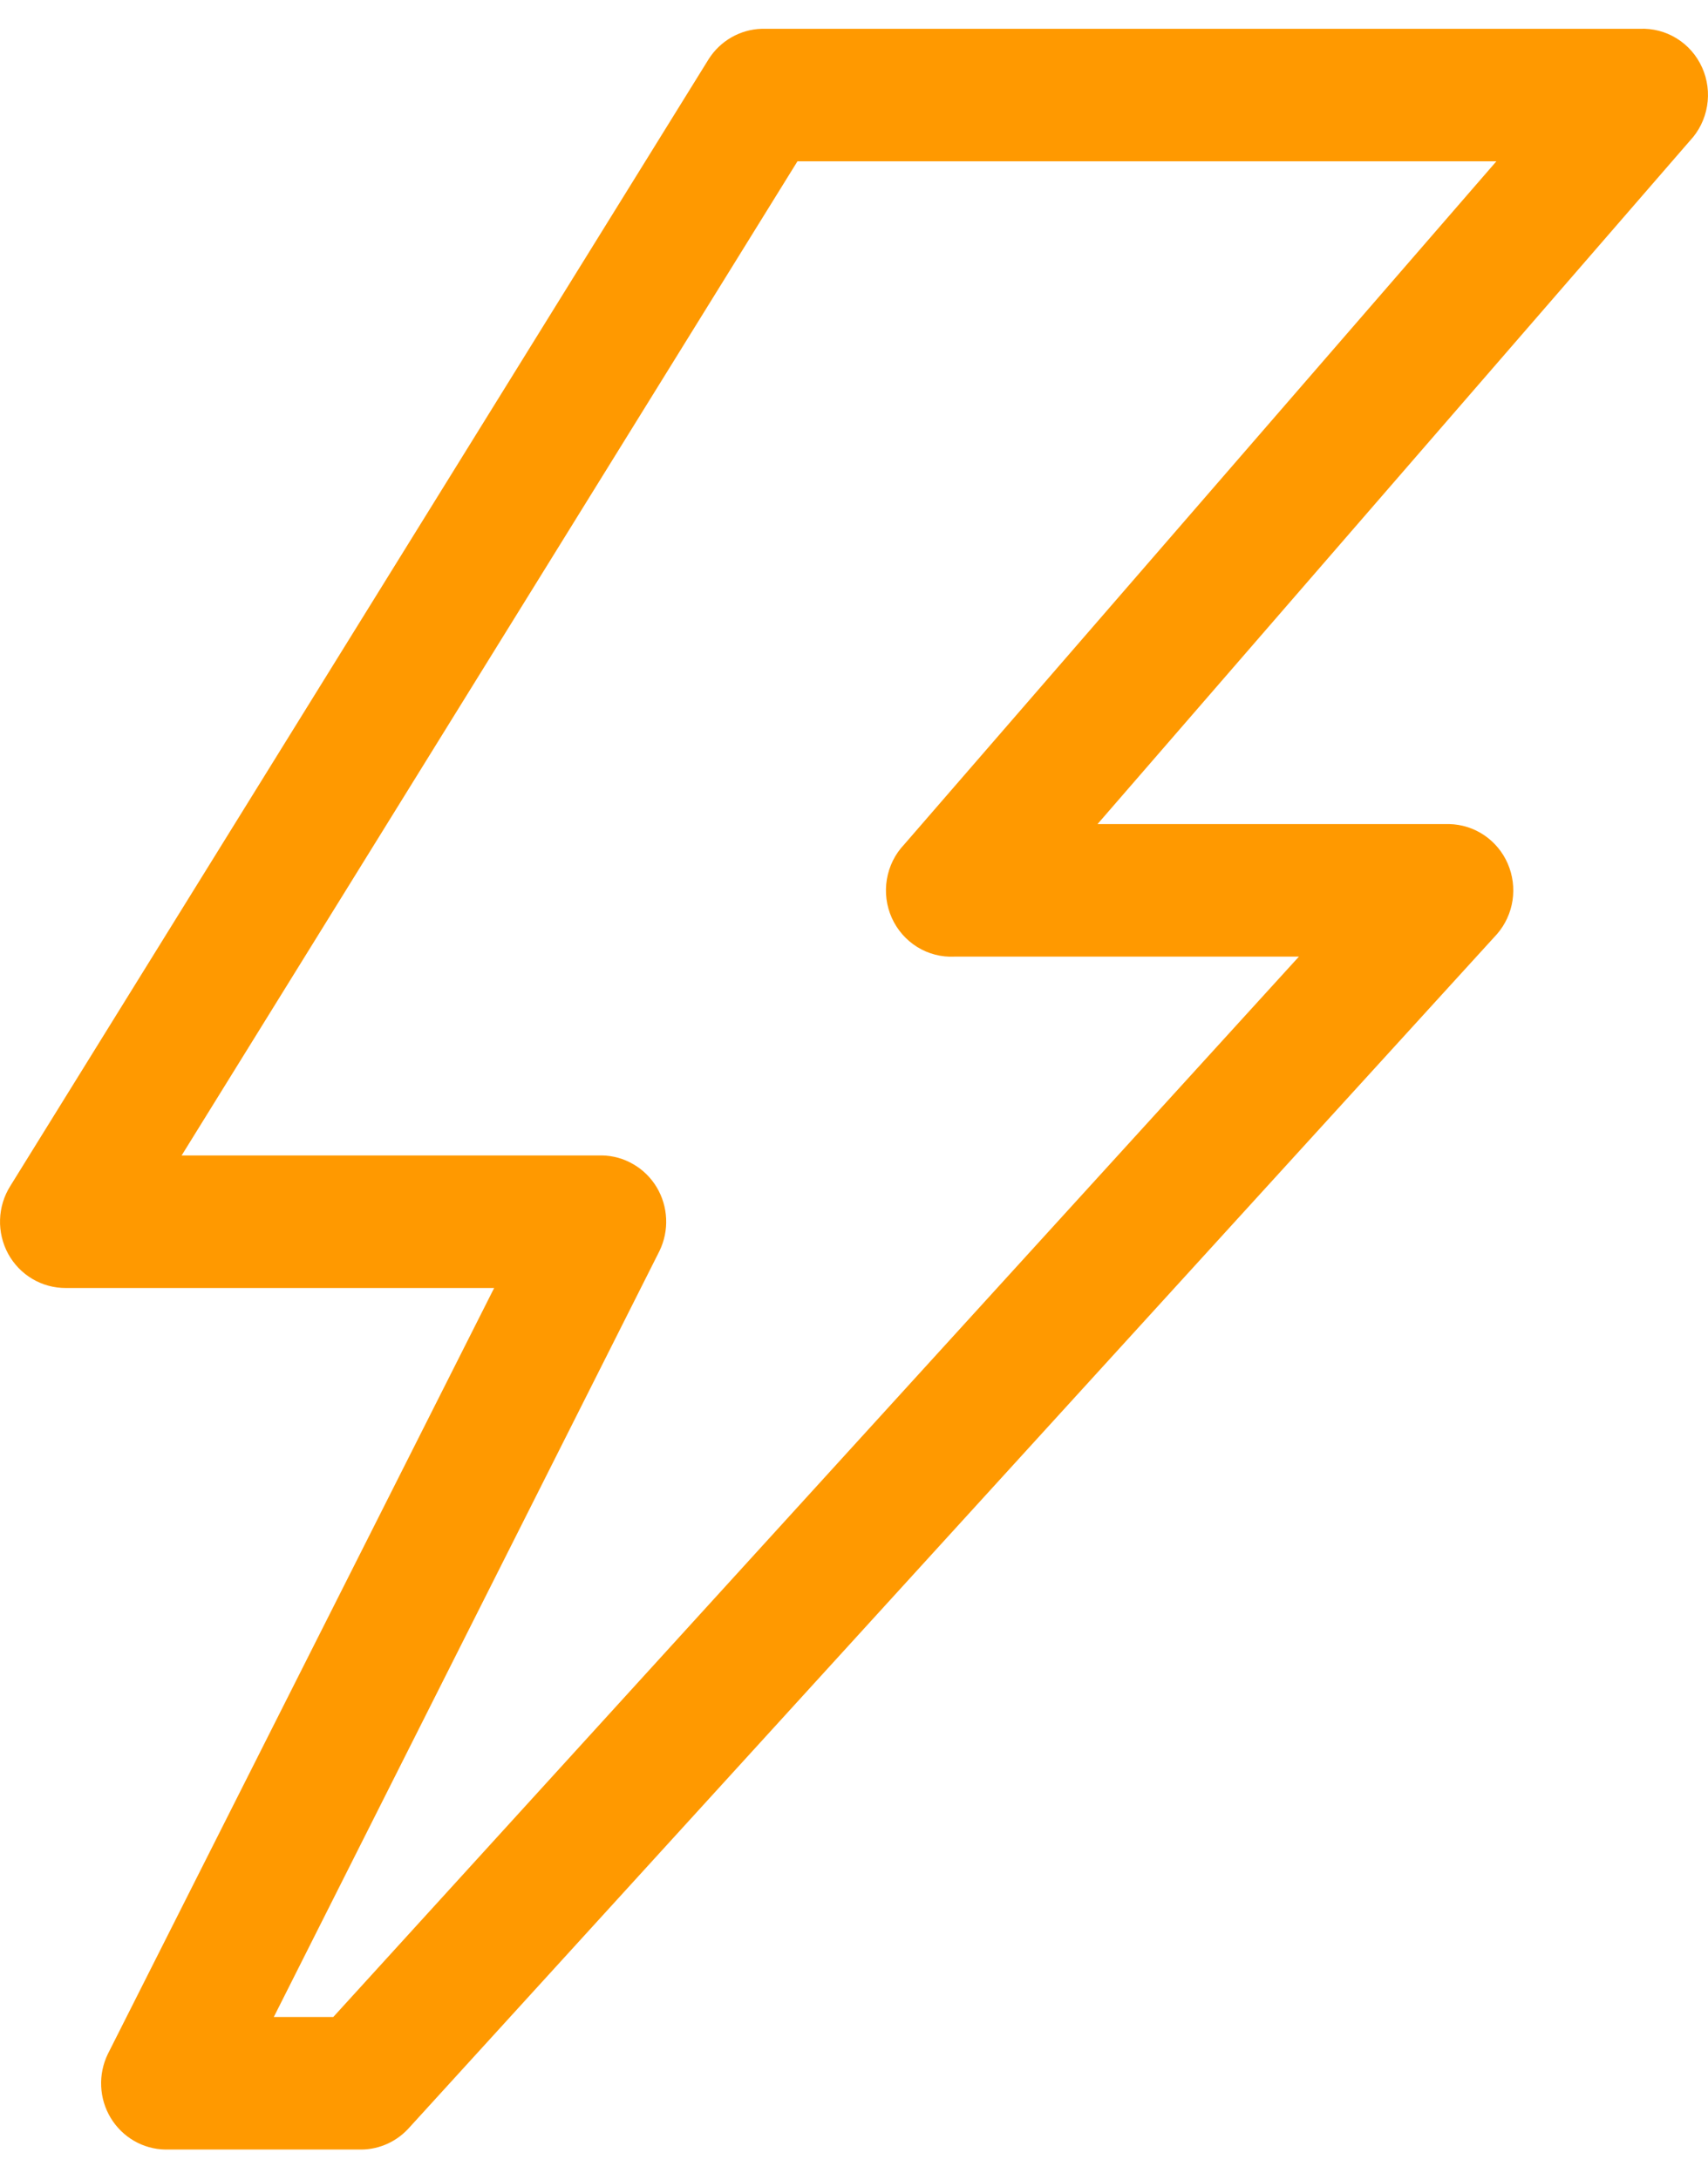 <svg width="29" height="37" viewBox="0 0 29 37" fill="none" xmlns="http://www.w3.org/2000/svg">
<path d="M6.137 36.487H2.807C2.62 36.484 2.437 36.433 2.275 36.339C2.113 36.245 1.977 36.111 1.879 35.949C1.782 35.788 1.726 35.604 1.718 35.415C1.709 35.226 1.748 35.037 1.83 34.867L8.39 21.863H1.119C0.919 21.864 0.722 21.811 0.55 21.709C0.377 21.607 0.235 21.459 0.138 21.282C0.042 21.104 -0.006 20.903 0.001 20.701C0.007 20.498 0.068 20.301 0.176 20.13L12.031 1.006C12.128 0.852 12.261 0.725 12.417 0.635C12.574 0.545 12.75 0.494 12.93 0.489H27.837C28.059 0.478 28.279 0.535 28.468 0.652C28.658 0.769 28.808 0.941 28.9 1.146C28.992 1.35 29.021 1.578 28.984 1.8C28.947 2.022 28.846 2.227 28.692 2.39L18.635 13.988H24.607C24.819 13.993 25.024 14.058 25.2 14.177C25.376 14.296 25.515 14.464 25.6 14.66C25.685 14.856 25.713 15.073 25.681 15.285C25.649 15.496 25.557 15.695 25.418 15.855L6.958 36.105C6.855 36.223 6.729 36.319 6.587 36.385C6.446 36.45 6.292 36.486 6.137 36.487ZM4.649 34.237H5.659L22.054 16.238H16.204C15.983 16.249 15.763 16.192 15.574 16.075C15.384 15.957 15.234 15.785 15.142 15.581C15.05 15.376 15.021 15.148 15.058 14.927C15.095 14.705 15.196 14.499 15.35 14.337L25.407 2.738H13.54L3.084 19.613H10.222C10.408 19.616 10.591 19.667 10.753 19.762C10.915 19.855 11.051 19.989 11.149 20.151C11.246 20.313 11.302 20.496 11.31 20.686C11.319 20.875 11.28 21.063 11.198 21.233L4.649 34.237Z" fill="#FF9900"/>
</svg>
